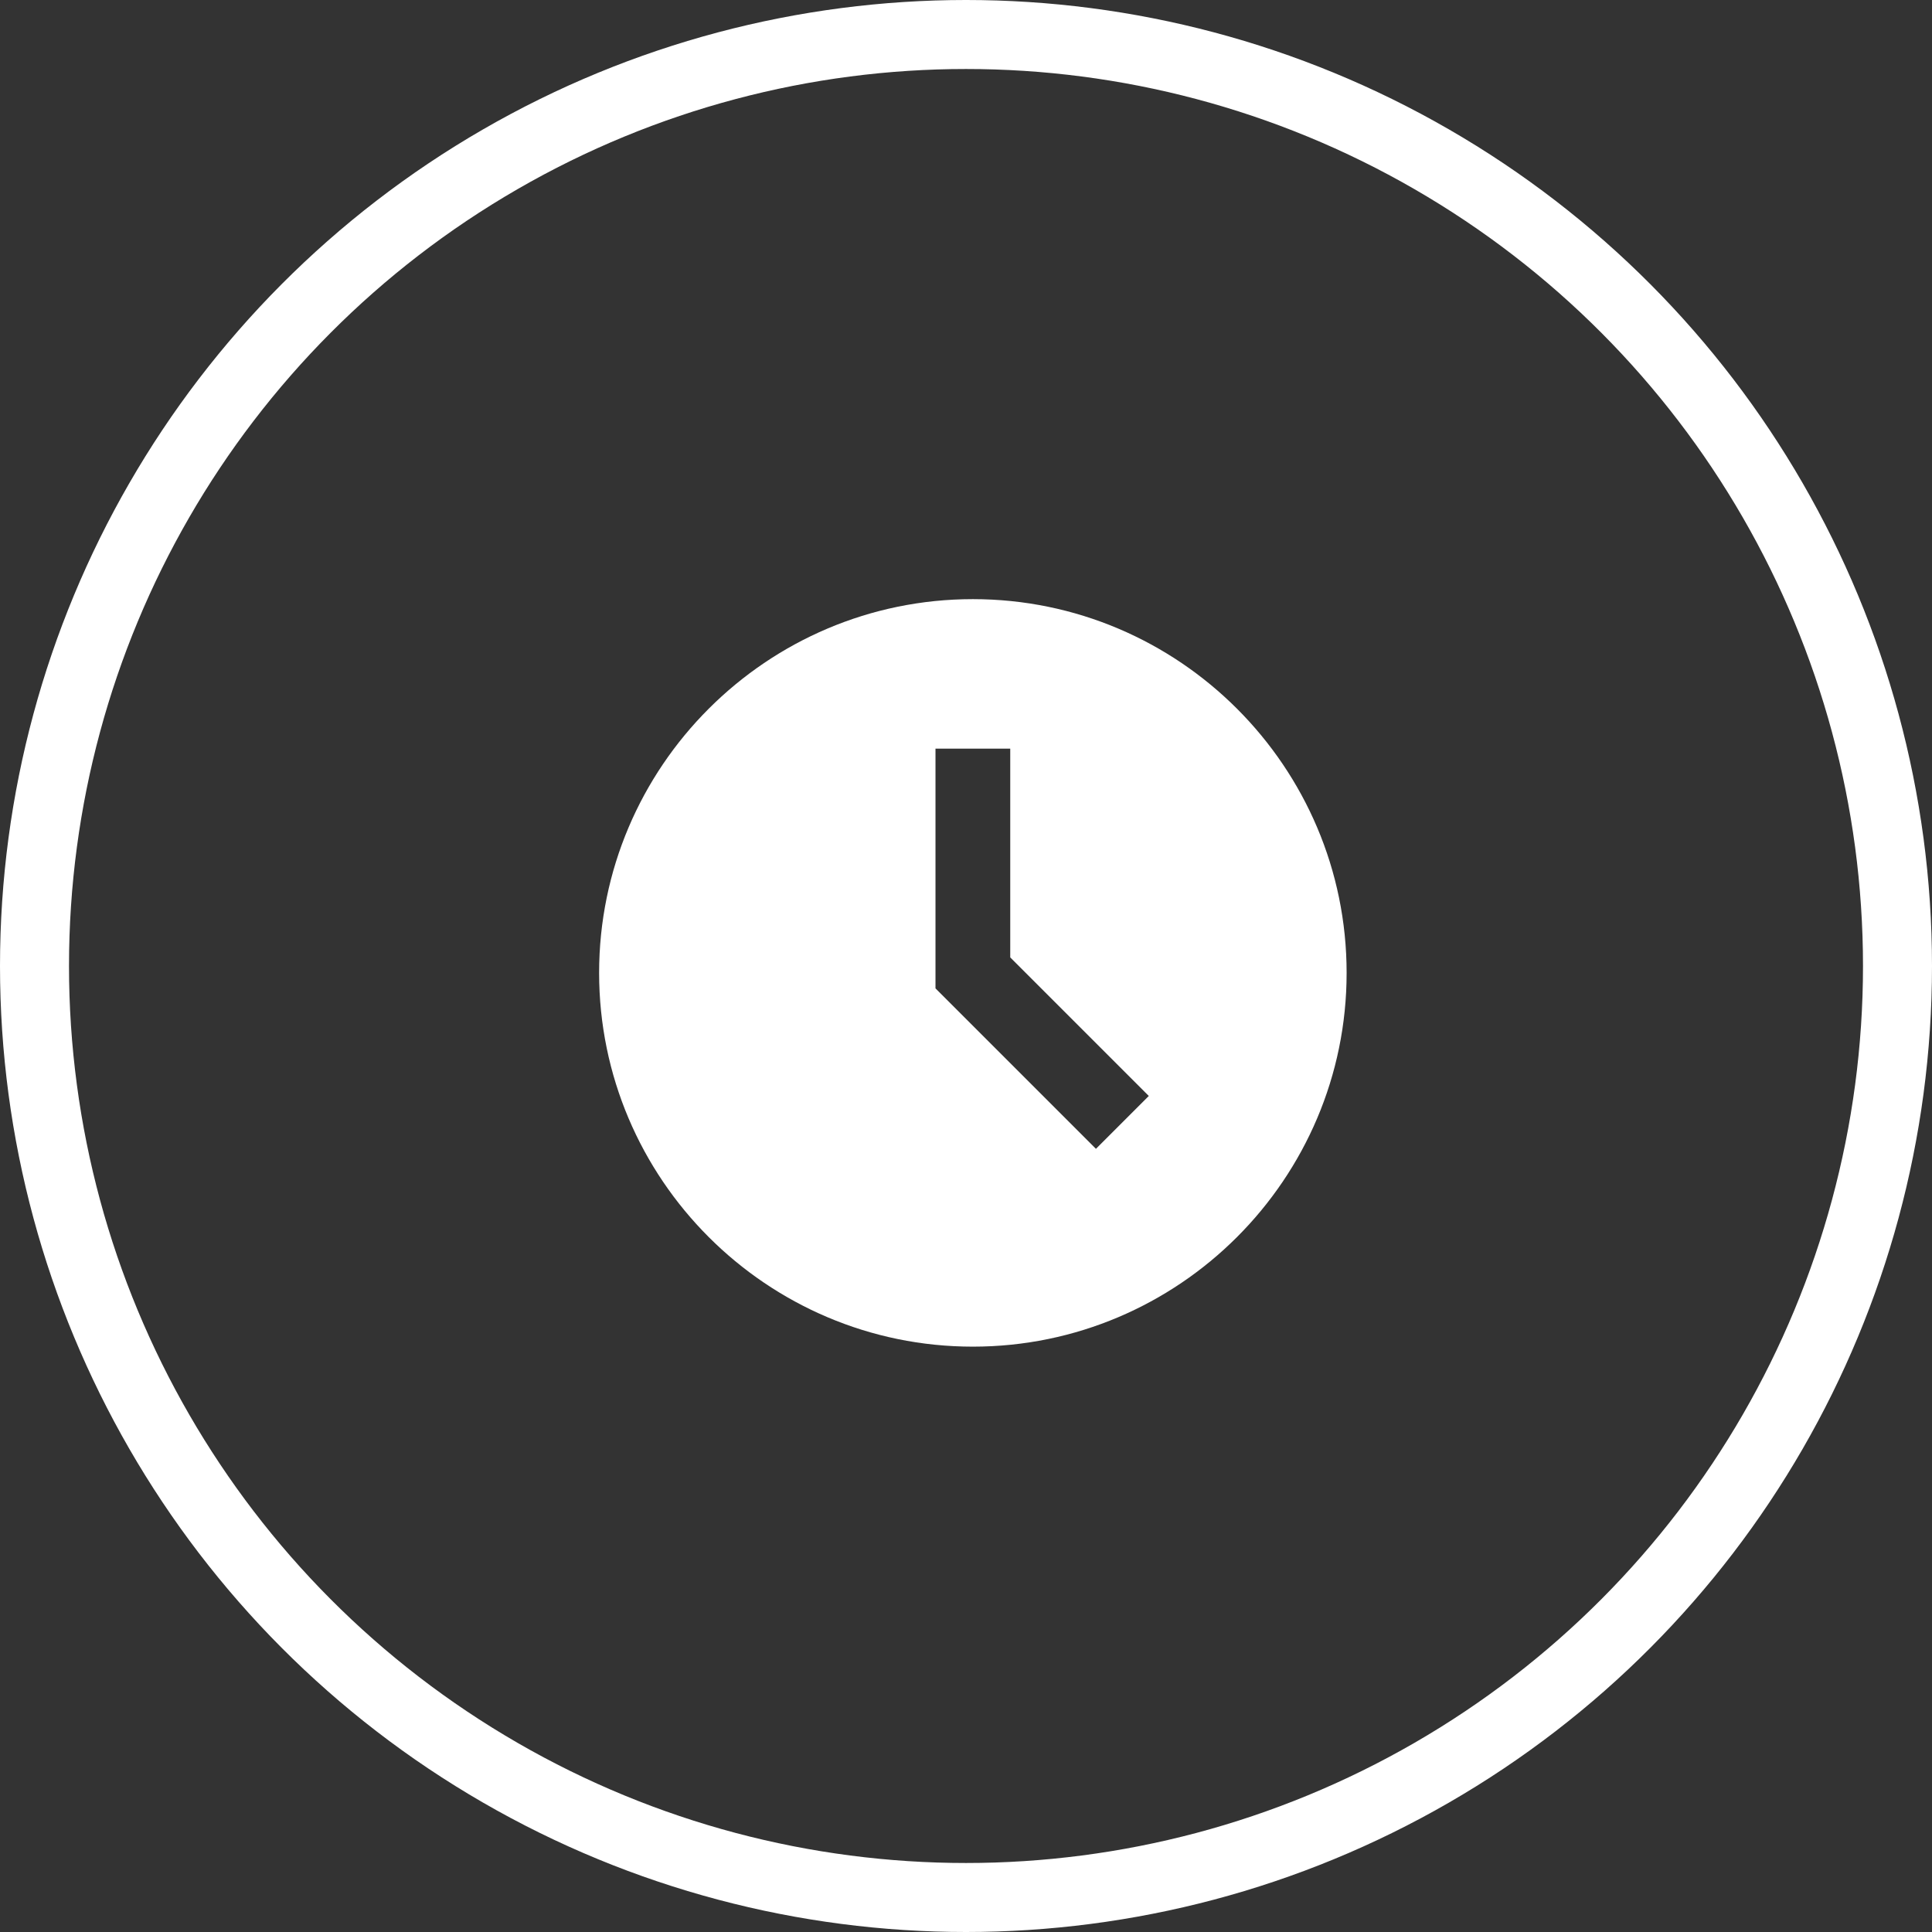 <?xml version="1.0" encoding="UTF-8"?> <svg xmlns="http://www.w3.org/2000/svg" width="140" height="140" viewBox="0 0 140 140" fill="none"><rect x="0" y="0" width="140" height="140" fill="#333333" stroke="none"/> <circle cx="70" cy="70" r="67.5" stroke="white" stroke-width="5"></circle> <path d="M70.497 43.416C55.564 43.416 43.414 55.566 43.414 70.499C43.414 85.433 55.564 97.583 70.497 97.583C85.431 97.583 97.581 85.433 97.581 70.499C97.581 55.566 85.431 43.416 70.497 43.416ZM79.416 83.248L67.789 71.621V54.249H73.206V69.378L83.246 79.418L79.416 83.248V83.248Z" fill="white"></path> </svg> 